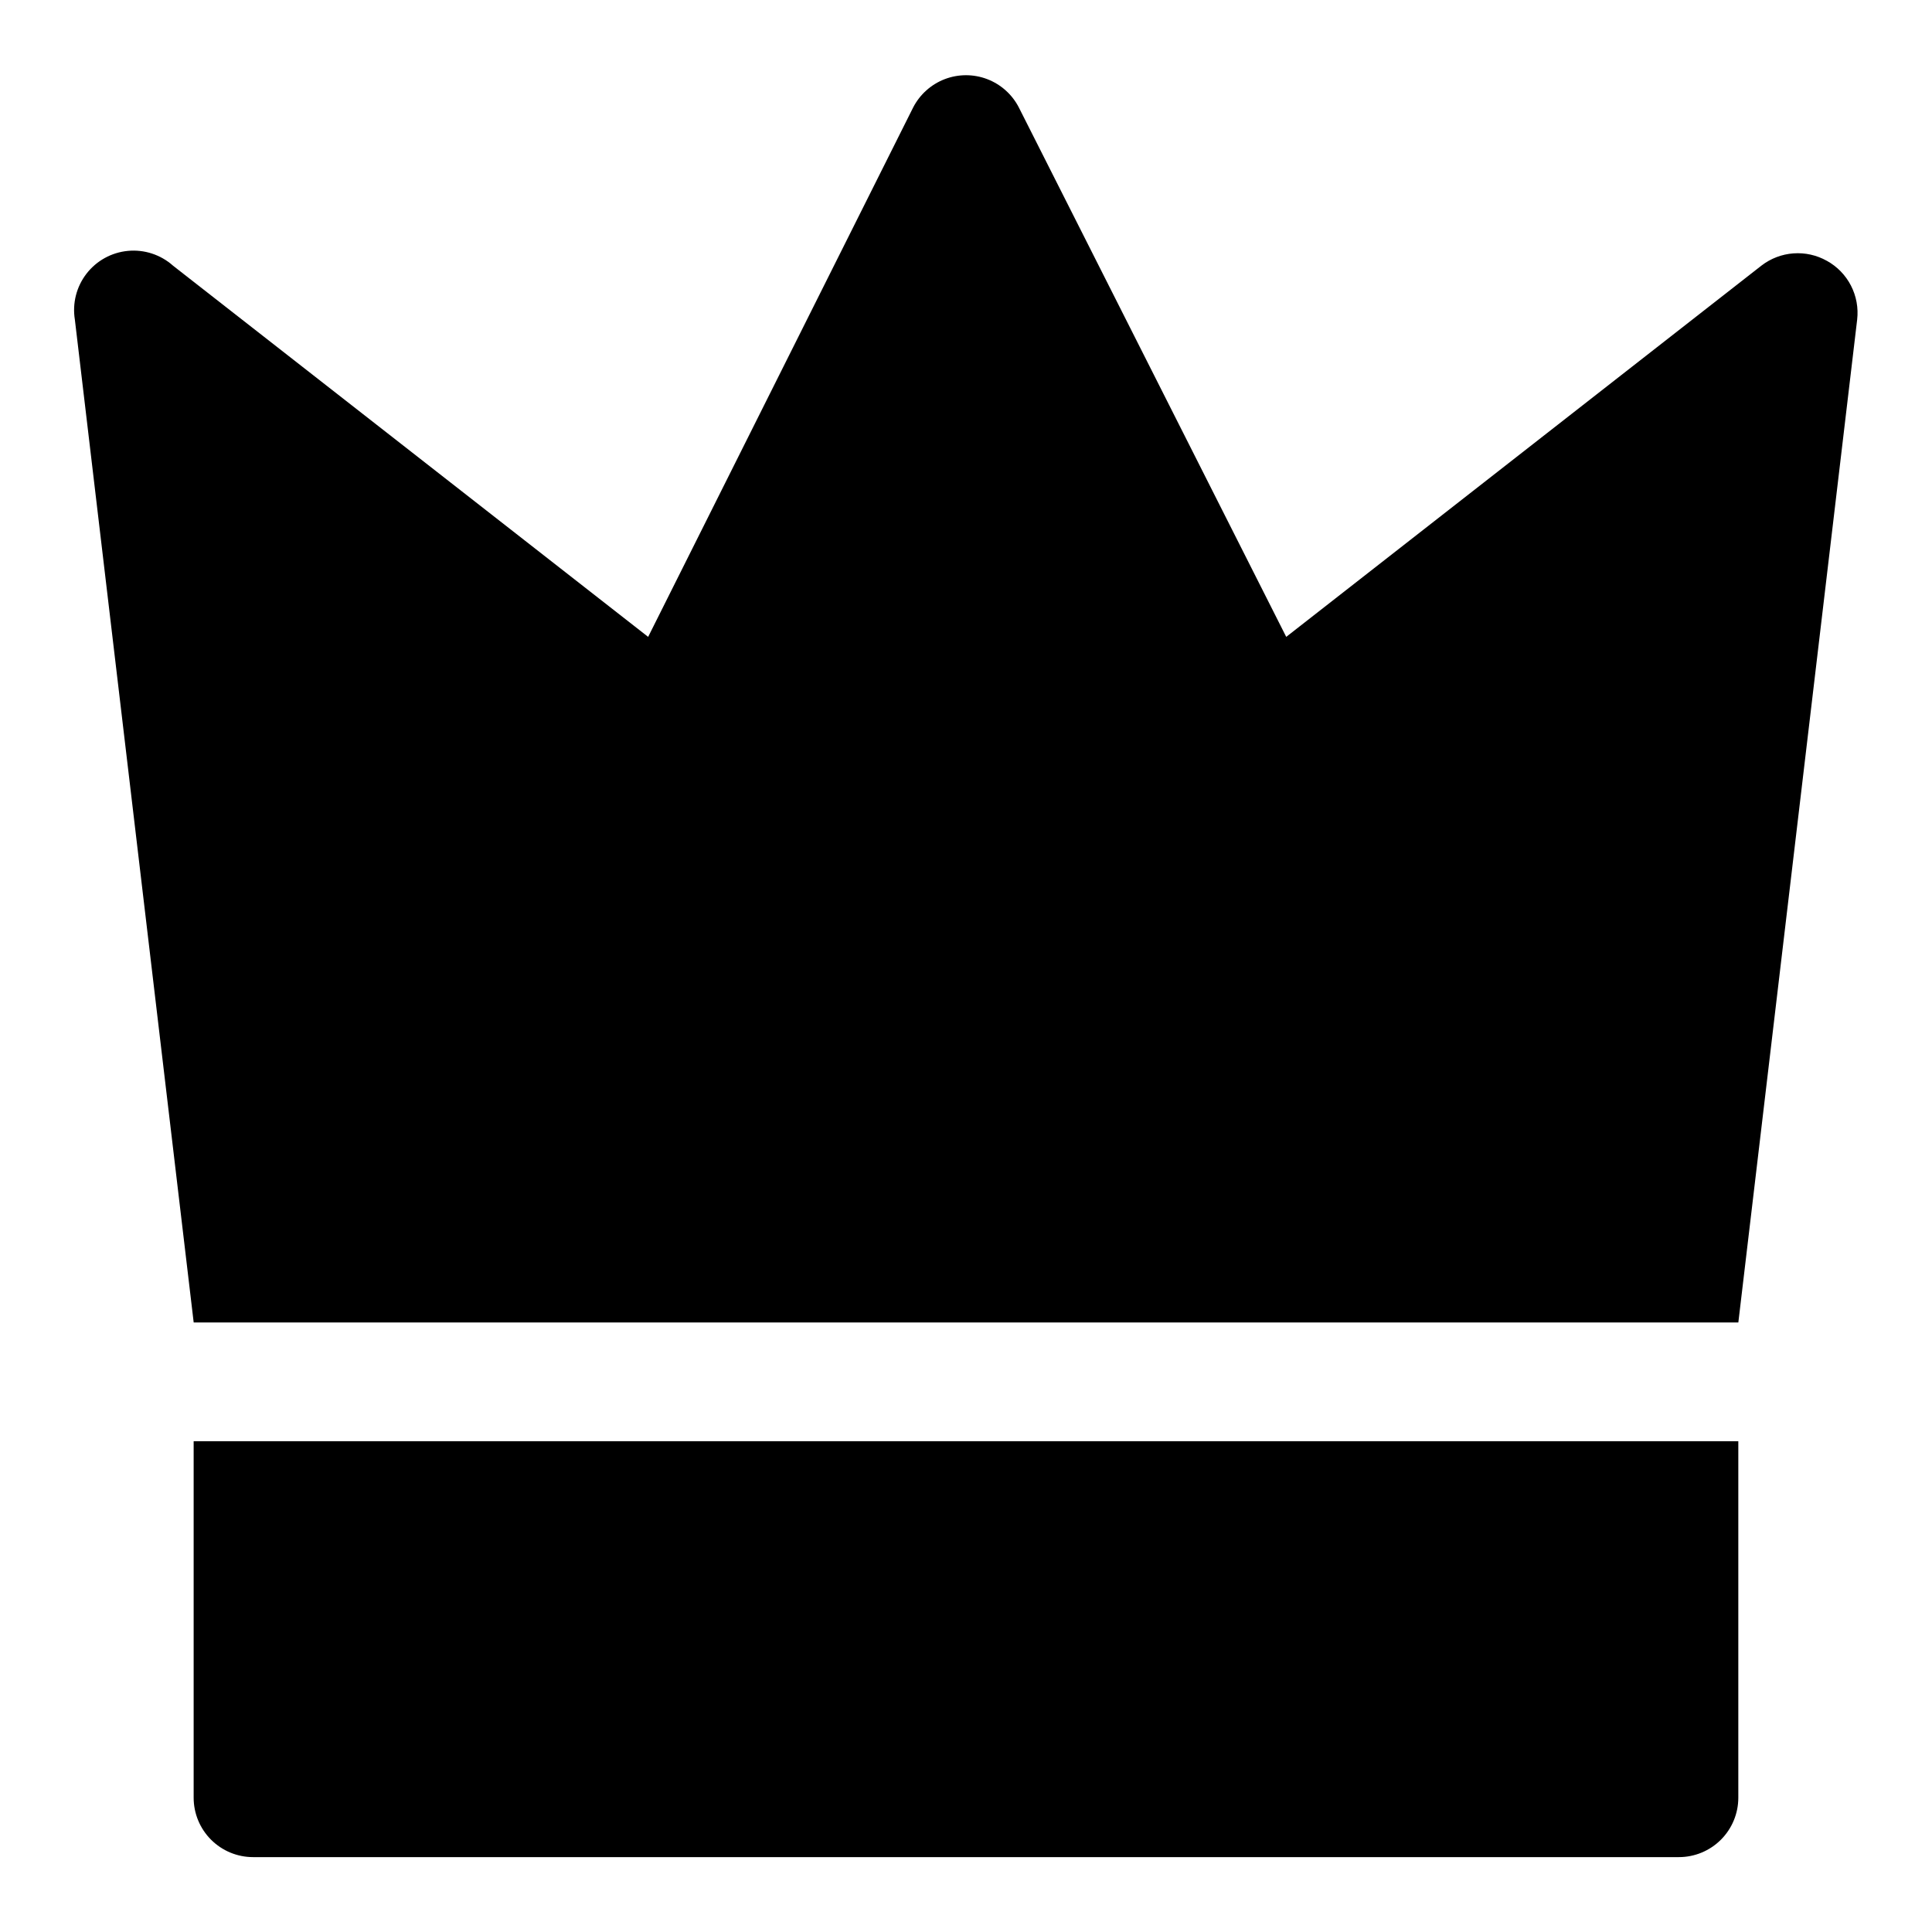 <?xml version="1.0" encoding="UTF-8"?>
<!-- Uploaded to: ICON Repo, www.iconrepo.com, Generator: ICON Repo Mixer Tools -->
<svg fill="#000000" width="800px" height="800px" version="1.1" viewBox="144 144 512 512" xmlns="http://www.w3.org/2000/svg">
 <g>
  <path d="m628.13 213.12c-2.691-1.512-5.769-2.199-8.848-1.973-3.078 0.223-6.023 1.348-8.469 3.231l-125.95 98.398-70.848-140.28c-1.77-3.453-4.758-6.133-8.383-7.523-3.625-1.387-7.637-1.387-11.262 0-3.625 1.391-6.609 4.07-8.383 7.523l-70.219 140.28-125.95-98.398 0.004-0.004c-3.266-2.891-7.582-4.301-11.926-3.887-4.34 0.41-8.316 2.602-10.98 6.055-2.664 3.453-3.777 7.856-3.074 12.16l31.488 265.76h409.35l31.488-265.76c0.355-3.102-0.215-6.238-1.645-9.016-1.43-2.773-3.652-5.062-6.387-6.57z"/>
  <path d="m195.32 620.41c0 4.176 1.66 8.18 4.613 11.133s6.957 4.613 11.133 4.613h377.86c4.176 0 8.18-1.66 11.133-4.613s4.613-6.957 4.613-11.133v-94.465h-409.35z"/>
 </g>
</svg>